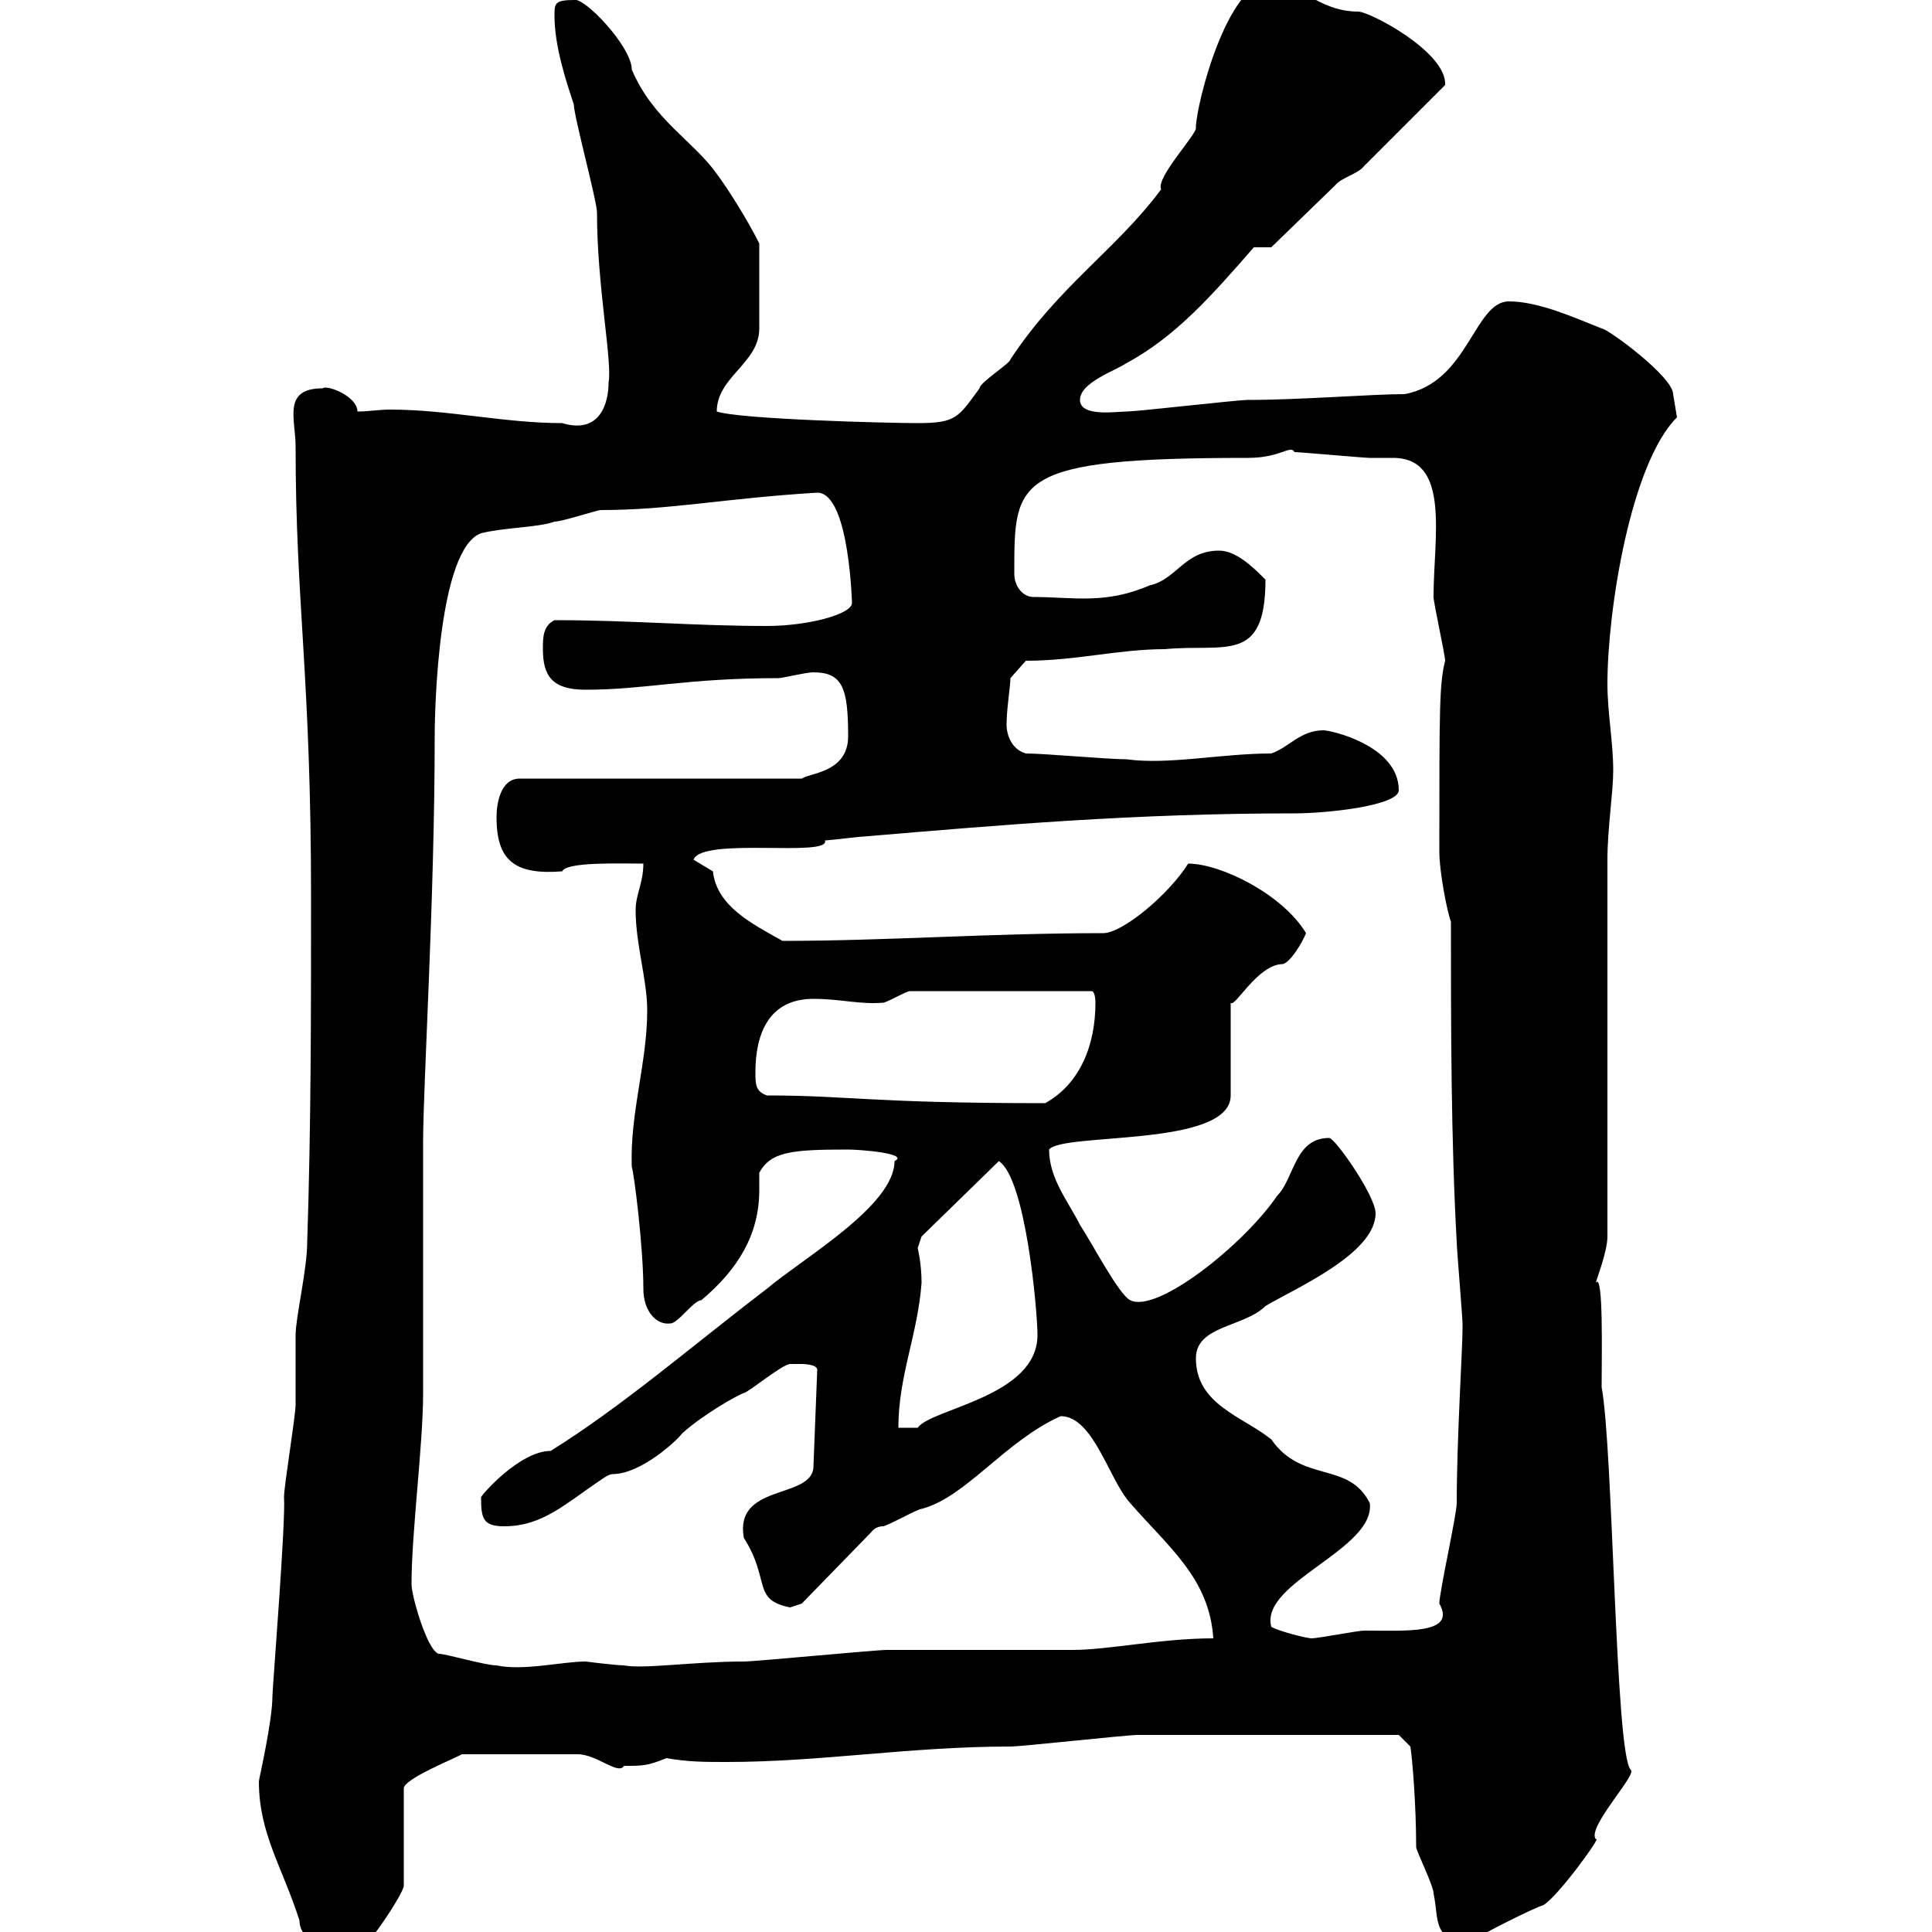<svg xmlns="http://www.w3.org/2000/svg" xmlns:xlink="http://www.w3.org/1999/xlink" width="300" height="300"><path d="M40.20 276.60C40.20 284.70 43.80 289.80 46.50 298.20C46.50 302.40 53.70 303.30 55.50 303C56.70 303 62.70 294 62.70 292.80L62.70 277.80C62.40 276.30 70.80 273 71.70 272.40L89.70 272.40C92.70 272.40 96 275.70 96.90 274.20C99.90 274.20 100.50 274.20 103.50 273C106.80 273.60 109.50 273.60 112.80 273.60C127.50 273.60 141.30 271.20 156.90 271.20C158.70 271.20 174.90 269.40 176.70 269.40C186.90 269.40 210 269.40 217.20 269.40L219 271.20C219.30 273 219.90 280.20 219.90 286.80C219.90 287.40 222.60 292.80 222.60 294C223.50 298.20 222.30 301.80 228.90 301.20C230.70 300 237.90 296.40 239.70 295.80C242.10 294.30 249 284.70 247.80 285.60C246.30 283.80 254.40 275.40 253.20 274.80C250.80 272.10 250.50 225 248.70 215.40C248.70 210.60 249 197.40 247.80 199.20C247.80 198.90 249.60 194.40 249.60 192L249.60 133.50C249.60 128.70 250.50 123 250.50 119.70C250.50 115.20 249.60 110.70 249.60 106.20C249.60 94.80 253.20 72 260.40 64.80L259.80 61.20C259.80 58.50 249.60 51 248.70 51C244.20 49.20 238.80 46.80 234.30 46.80C228.90 46.80 228 59.40 218.10 61.20C213 61.20 201.90 62.10 193.80 62.10C192 62.10 176.70 63.90 174.90 63.90C173.40 63.90 167.70 64.80 167.70 62.10C167.70 59.40 173.10 57.60 174.90 56.40C182.70 52.20 188.40 45.60 194.70 38.40L197.40 38.40L207.30 28.80C208.20 27.60 210.90 27 211.80 25.80C213.60 24 222.60 15 224.40 13.20C224.70 8.10 212.70 1.80 210.90 1.80C204.60 1.80 201.30-3 197.40-3C190.50-3 185.70 16.50 185.70 19.80C186 20.70 179.40 27.60 180.30 29.40C173.40 38.70 164.40 44.40 156.90 55.80C156.90 56.40 152.10 59.40 152.10 60.30C148.80 64.80 148.50 65.70 142.50 65.70C137.70 65.70 114.90 65.10 111.30 63.90C111.30 58.50 117.90 56.40 117.90 51C117.90 48.90 117.90 42.30 117.90 37.80C116.10 34.20 113.10 29.40 111.30 27C107.70 21.90 101.40 18.60 98.10 10.80C98.10 7.20 90.60-0.60 89.10 0C86.10 0 86.10 0.60 86.10 2.40C86.10 7.20 87.90 12.60 89.10 16.20C89.10 18 92.70 31.20 92.70 33C92.70 44.40 95.10 56.10 94.50 59.40C94.50 62.40 93.30 67.50 87.30 65.70C78.30 65.70 69.60 63.60 60.60 63.60C58.80 63.60 57.30 63.90 55.50 63.90C55.50 61.50 50.70 59.70 50.10 60.30C43.80 60.30 45.90 65.10 45.90 69.30C45.90 93.90 48.30 104.70 48.30 139.50C48.30 157.50 48.30 174.90 47.70 192.90C47.70 197.10 45.90 204.60 45.90 207.30C45.90 208.20 45.90 217.20 45.90 218.10C45.90 219.90 44.10 230.70 44.10 232.50C44.40 236.10 42.30 262.20 42.30 263.40C42.30 267.30 40.20 276.30 40.20 276.60ZM68.10 256.80C66.30 256.20 63.90 247.80 63.90 246C63.90 237.90 65.70 224.40 65.70 216.30C65.70 210.90 65.70 183 65.70 177.30C65.70 168.60 67.50 139.50 67.50 114.30C67.50 109.80 68.10 85.20 74.70 82.80C78.30 81.90 83.70 81.90 86.10 81C87.30 81 92.70 79.20 93.30 79.20C104.10 79.20 112.20 77.40 126.90 76.50C132 76.50 132.30 94.50 132.30 93.60C132.30 95.40 125.40 97.20 119.10 97.20C107.70 97.20 98.10 96.30 86.10 96.30C84.30 97.20 84.30 99 84.30 100.80C84.30 105 85.80 107.10 90.90 107.10C100.20 107.10 106.50 105.30 120.90 105.30C121.50 105.30 125.10 104.40 126.30 104.40C130.80 104.40 131.70 106.80 131.70 114.30C131.70 120 125.70 120 124.50 120.90L80.70 120.90C77.70 120.90 77.10 124.80 77.10 126.90C77.10 133.50 79.80 135.90 87.30 135.30C87.90 133.80 96.30 134.10 99.90 134.10C99.90 137.10 98.70 138.90 98.70 141.30C98.70 146.70 100.50 152.10 100.50 156.90C100.50 165 97.80 172.80 98.10 181.20C98.40 181.80 99.90 193.50 99.90 200.10C99.90 203.70 102 205.80 104.10 205.50C105.30 205.50 107.70 201.90 108.90 201.90C114.60 197.10 117.90 191.70 117.90 184.80C117.90 184.20 117.90 183 117.90 182.10C119.70 178.80 123 178.50 131.70 178.50C133.50 178.50 141.30 179.10 138.90 180.30C138.90 187.20 124.80 195.30 119.10 200.10C107.70 208.80 96.60 218.40 85.50 225.30C80.70 225.30 74.70 232.20 74.70 232.50C74.70 235.80 75 237 78.30 237C84.30 237 87.90 233.40 93.30 229.80C93.30 229.80 94.50 228.90 95.10 228.90C99.60 228.90 105.30 223.50 105.90 222.60C109.20 219.60 114.60 216.60 115.50 216.30C116.10 216.30 121.50 211.80 122.70 211.80C122.70 211.80 123.30 211.80 124.50 211.80C124.50 211.80 126.90 211.80 126.90 212.70L126.30 228C125.70 232.80 114 230.40 115.50 238.80C119.70 245.40 116.70 248.40 122.70 249.60C122.70 249.60 124.50 249 124.50 249L135.30 237.90C135.30 237.90 135.90 237 137.10 237C137.70 237 142.50 234.30 143.10 234.30C150 232.50 156 223.80 164.70 219.90C169.80 219.90 172.20 229.80 175.50 233.40C181.50 240.30 187.80 245.10 188.40 254.40C180.30 254.40 172.20 256.20 166.50 256.20C164.10 256.20 140.70 256.20 137.70 256.20C135.90 256.20 117.30 258 115.50 258C107.70 258 99.90 259.20 96.90 258.60C95.70 258.60 90.90 258 90.90 258C87.30 258 81.30 259.50 77.10 258.60C75.30 258.60 69.30 256.80 68.10 256.80ZM197.40 252.60C195.60 245.70 213.60 240.60 212.70 233.40C209.40 226.80 202.20 230.40 197.40 223.50C192.90 219.90 185.70 218.10 185.70 210.90C185.70 205.80 193.20 206.10 196.50 202.80C201 200.10 213.60 194.70 213.60 188.40C213.60 185.70 207.30 176.70 206.40 176.70C201 176.70 201 183 198.30 185.70C193.20 193.20 179.70 204 175.50 201.90C173.70 201 169.50 192.90 167.70 190.20C165.90 186.60 162.90 183 162.90 178.50C165 175.80 191.10 178.20 191.10 170.10L191.10 155.70C191.70 156.60 195.30 149.70 199.20 149.70C200.40 149.40 202.20 146.40 202.80 144.90C199.20 138.90 189.60 134.10 184.50 134.10C181.50 138.90 174.30 144.90 171.30 144.90C153.60 144.90 137.70 146.10 121.50 146.10C116.70 143.40 111.30 140.70 110.70 135.30C110.70 135.30 107.70 133.50 107.70 133.50C108.90 129.90 129 133.20 128.10 130.50C128.70 130.50 133.50 129.90 134.10 129.90C155.40 128.10 176.10 126.30 201 126.30C206.10 126.30 217.20 125.10 217.20 122.70C217.20 115.80 206.70 113.40 205.50 113.40C201.90 113.40 200.10 116.10 197.40 117C189.60 117 181.50 118.80 174.90 117.90C171.90 117.90 162.30 117 159.30 117C157.20 116.40 156.30 114.30 156.30 112.50C156.30 110.10 156.90 106.50 156.90 105.30L159.30 102.60C167.10 102.60 173.70 100.80 180.90 100.80C190.20 99.90 196.50 103.20 196.50 90C194.70 88.20 192 85.50 189.30 85.50C183.90 85.50 182.70 90 178.50 90.90C171.60 93.90 166.50 92.70 160.50 92.70C158.70 92.70 157.50 90.90 157.50 89.10C157.50 74.40 157.20 71.10 193.80 71.10C198.90 71.10 200.40 69 201 70.20C201.90 70.20 211.80 71.10 212.70 71.10C213.60 71.10 214.80 71.10 216.30 71.10C225.30 71.10 222.60 83.40 222.60 92.70C222.60 93.60 224.40 101.70 224.40 102.60C223.50 106.20 223.50 109.80 223.50 132.30C223.50 135.30 224.70 141.60 225.30 143.10C225.30 159.30 225.30 176.70 226.20 192.90C226.20 193.80 227.10 204.60 227.10 205.50C227.10 205.50 227.10 205.50 227.10 206.40C227.10 209.40 226.20 223.50 226.20 233.40C226.20 235.20 223.50 247.20 223.50 249C226.20 253.80 218.40 253.20 211.80 253.20C210.90 253.20 204.60 254.40 203.70 254.40C202.80 254.40 198.30 253.20 197.40 252.60ZM143.10 199.20C143.10 196.20 142.50 193.80 142.50 193.80C142.50 193.80 143.10 192 143.10 192L155.10 180.30C159.30 183 161.10 203.70 161.10 207.30C161.10 216.90 144.60 218.70 142.50 221.70L139.50 221.70C139.50 213.60 142.50 207.30 143.10 199.20ZM119.10 170.10C117.30 169.50 117.30 168.30 117.30 166.50C117.30 160.50 119.40 155.10 126.30 155.10C130.50 155.10 133.50 156 137.10 155.70C137.70 155.70 140.70 153.90 141.30 153.90L169.50 153.90C170.10 153.90 170.10 155.70 170.10 155.70C170.10 162.30 167.70 168.30 162.30 171.30C135.30 171.30 131.70 170.10 119.10 170.10Z"/></svg>